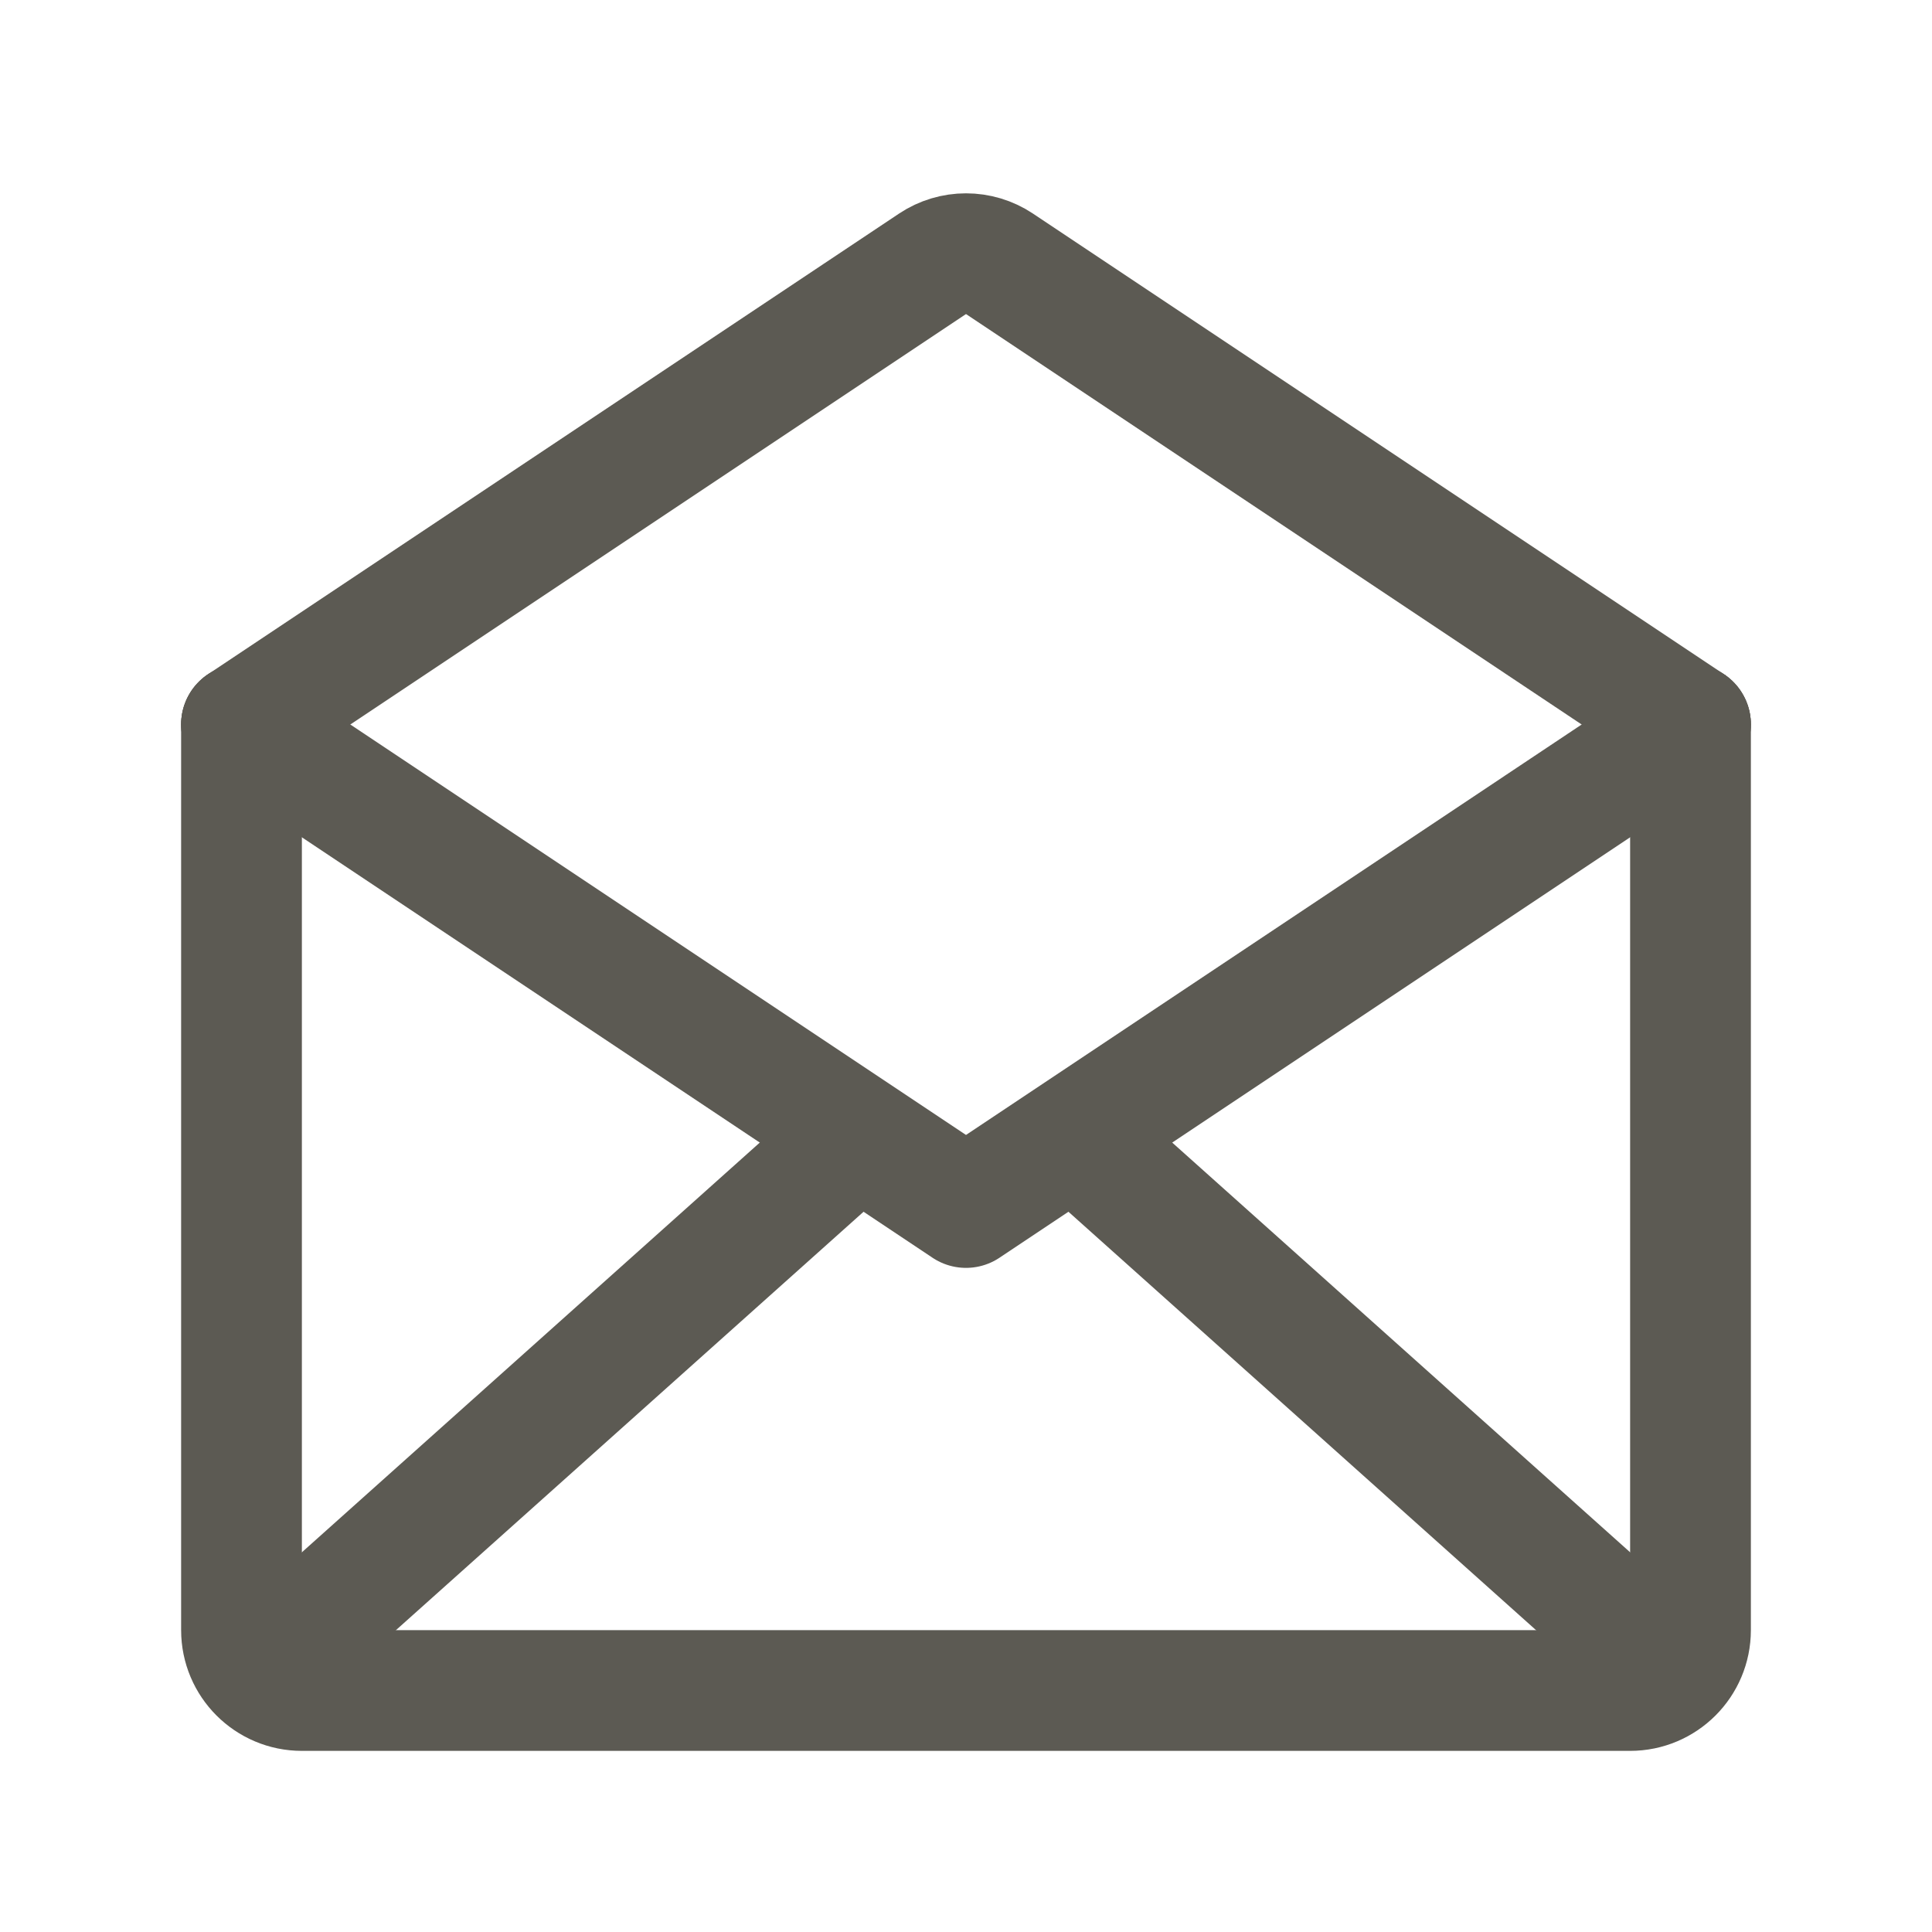 <svg width="32" height="32" viewBox="0 0 32 32" fill="none" xmlns="http://www.w3.org/2000/svg">
<path d="M4 12V27C4 27.552 4.448 28 5 28H27C27.552 28 28 27.552 28 27V12" stroke="#5C5A53" stroke-width="2" stroke-linecap="round" stroke-linejoin="round"/>
<path d="M4 12L15.445 4.37C15.781 4.146 16.219 4.146 16.555 4.37L28 12" stroke="#5C5A53" stroke-width="2" stroke-linecap="round" stroke-linejoin="round"/>
<path d="M4 12L16 20L28 12" stroke="#5C5A53" stroke-width="2" stroke-linecap="round" stroke-linejoin="round"/>
<path d="M14 19L4.5 27.5" stroke="#5C5A53" stroke-width="2" stroke-linecap="round" stroke-linejoin="round"/>
<path d="M18 19L27.5 27.5" stroke="#5C5A53" stroke-width="2" stroke-linecap="round" stroke-linejoin="round"/>
</svg>
